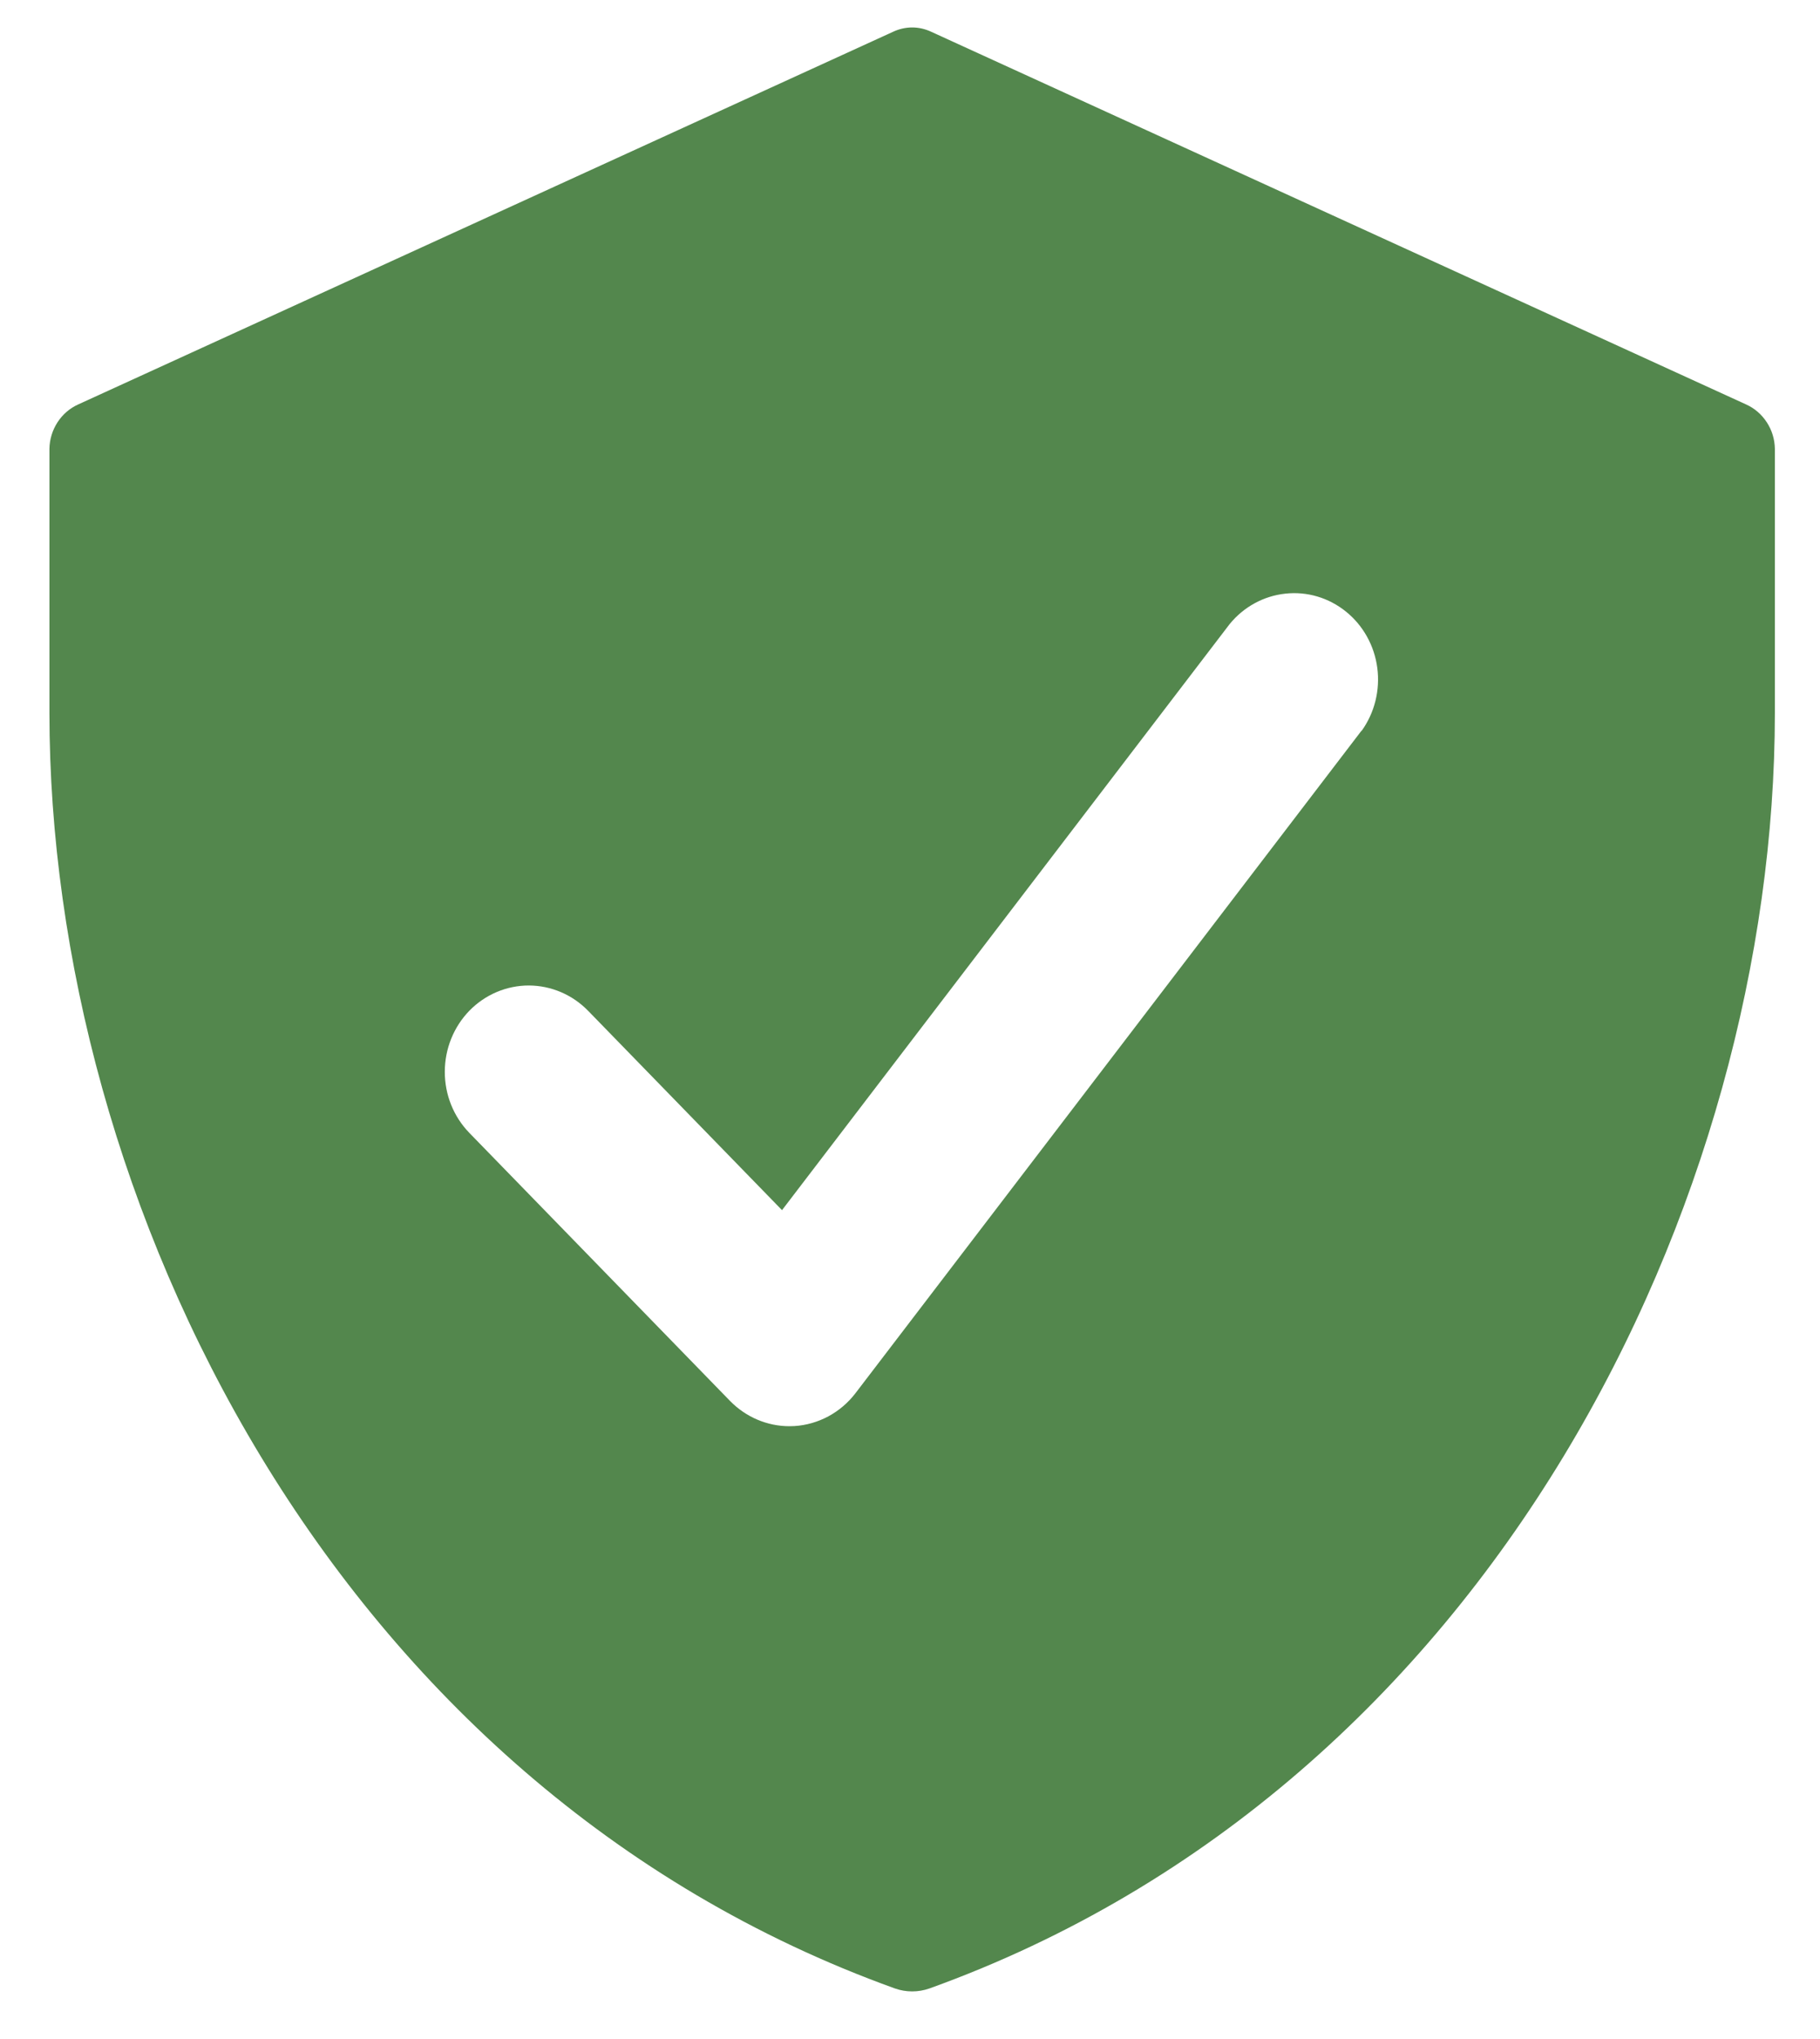 <svg width="25" height="28" viewBox="0 0 25 28" fill="none" xmlns="http://www.w3.org/2000/svg">
<path d="M23.985 5.554L12.793 0.437C12.71 0.398 12.621 0.377 12.53 0.377C12.438 0.377 12.349 0.398 12.266 0.437L1.074 5.554C0.958 5.606 0.86 5.691 0.79 5.799C0.72 5.907 0.681 6.033 0.679 6.163V9.791C0.679 16.451 4.55 24.518 12.293 27.306C12.446 27.36 12.613 27.36 12.767 27.306C20.509 24.518 24.38 16.451 24.38 9.791V6.163C24.378 6.033 24.34 5.907 24.269 5.799C24.199 5.691 24.101 5.606 23.985 5.554ZM18.702 10.034L11.75 19.133C11.649 19.265 11.522 19.372 11.378 19.45C11.234 19.527 11.075 19.573 10.913 19.583L10.844 19.585C10.538 19.585 10.245 19.46 10.028 19.238L6.446 15.556C6.23 15.333 6.109 15.032 6.11 14.717C6.11 14.403 6.232 14.101 6.448 13.879C6.665 13.657 6.958 13.533 7.264 13.533C7.57 13.534 7.863 13.659 8.079 13.881L10.742 16.618L16.89 8.571C17.083 8.334 17.357 8.184 17.656 8.152C17.954 8.119 18.253 8.208 18.489 8.399C18.725 8.589 18.879 8.867 18.919 9.172C18.959 9.478 18.882 9.788 18.704 10.036L18.702 10.034Z" fill="#53874D"/>
</svg>
